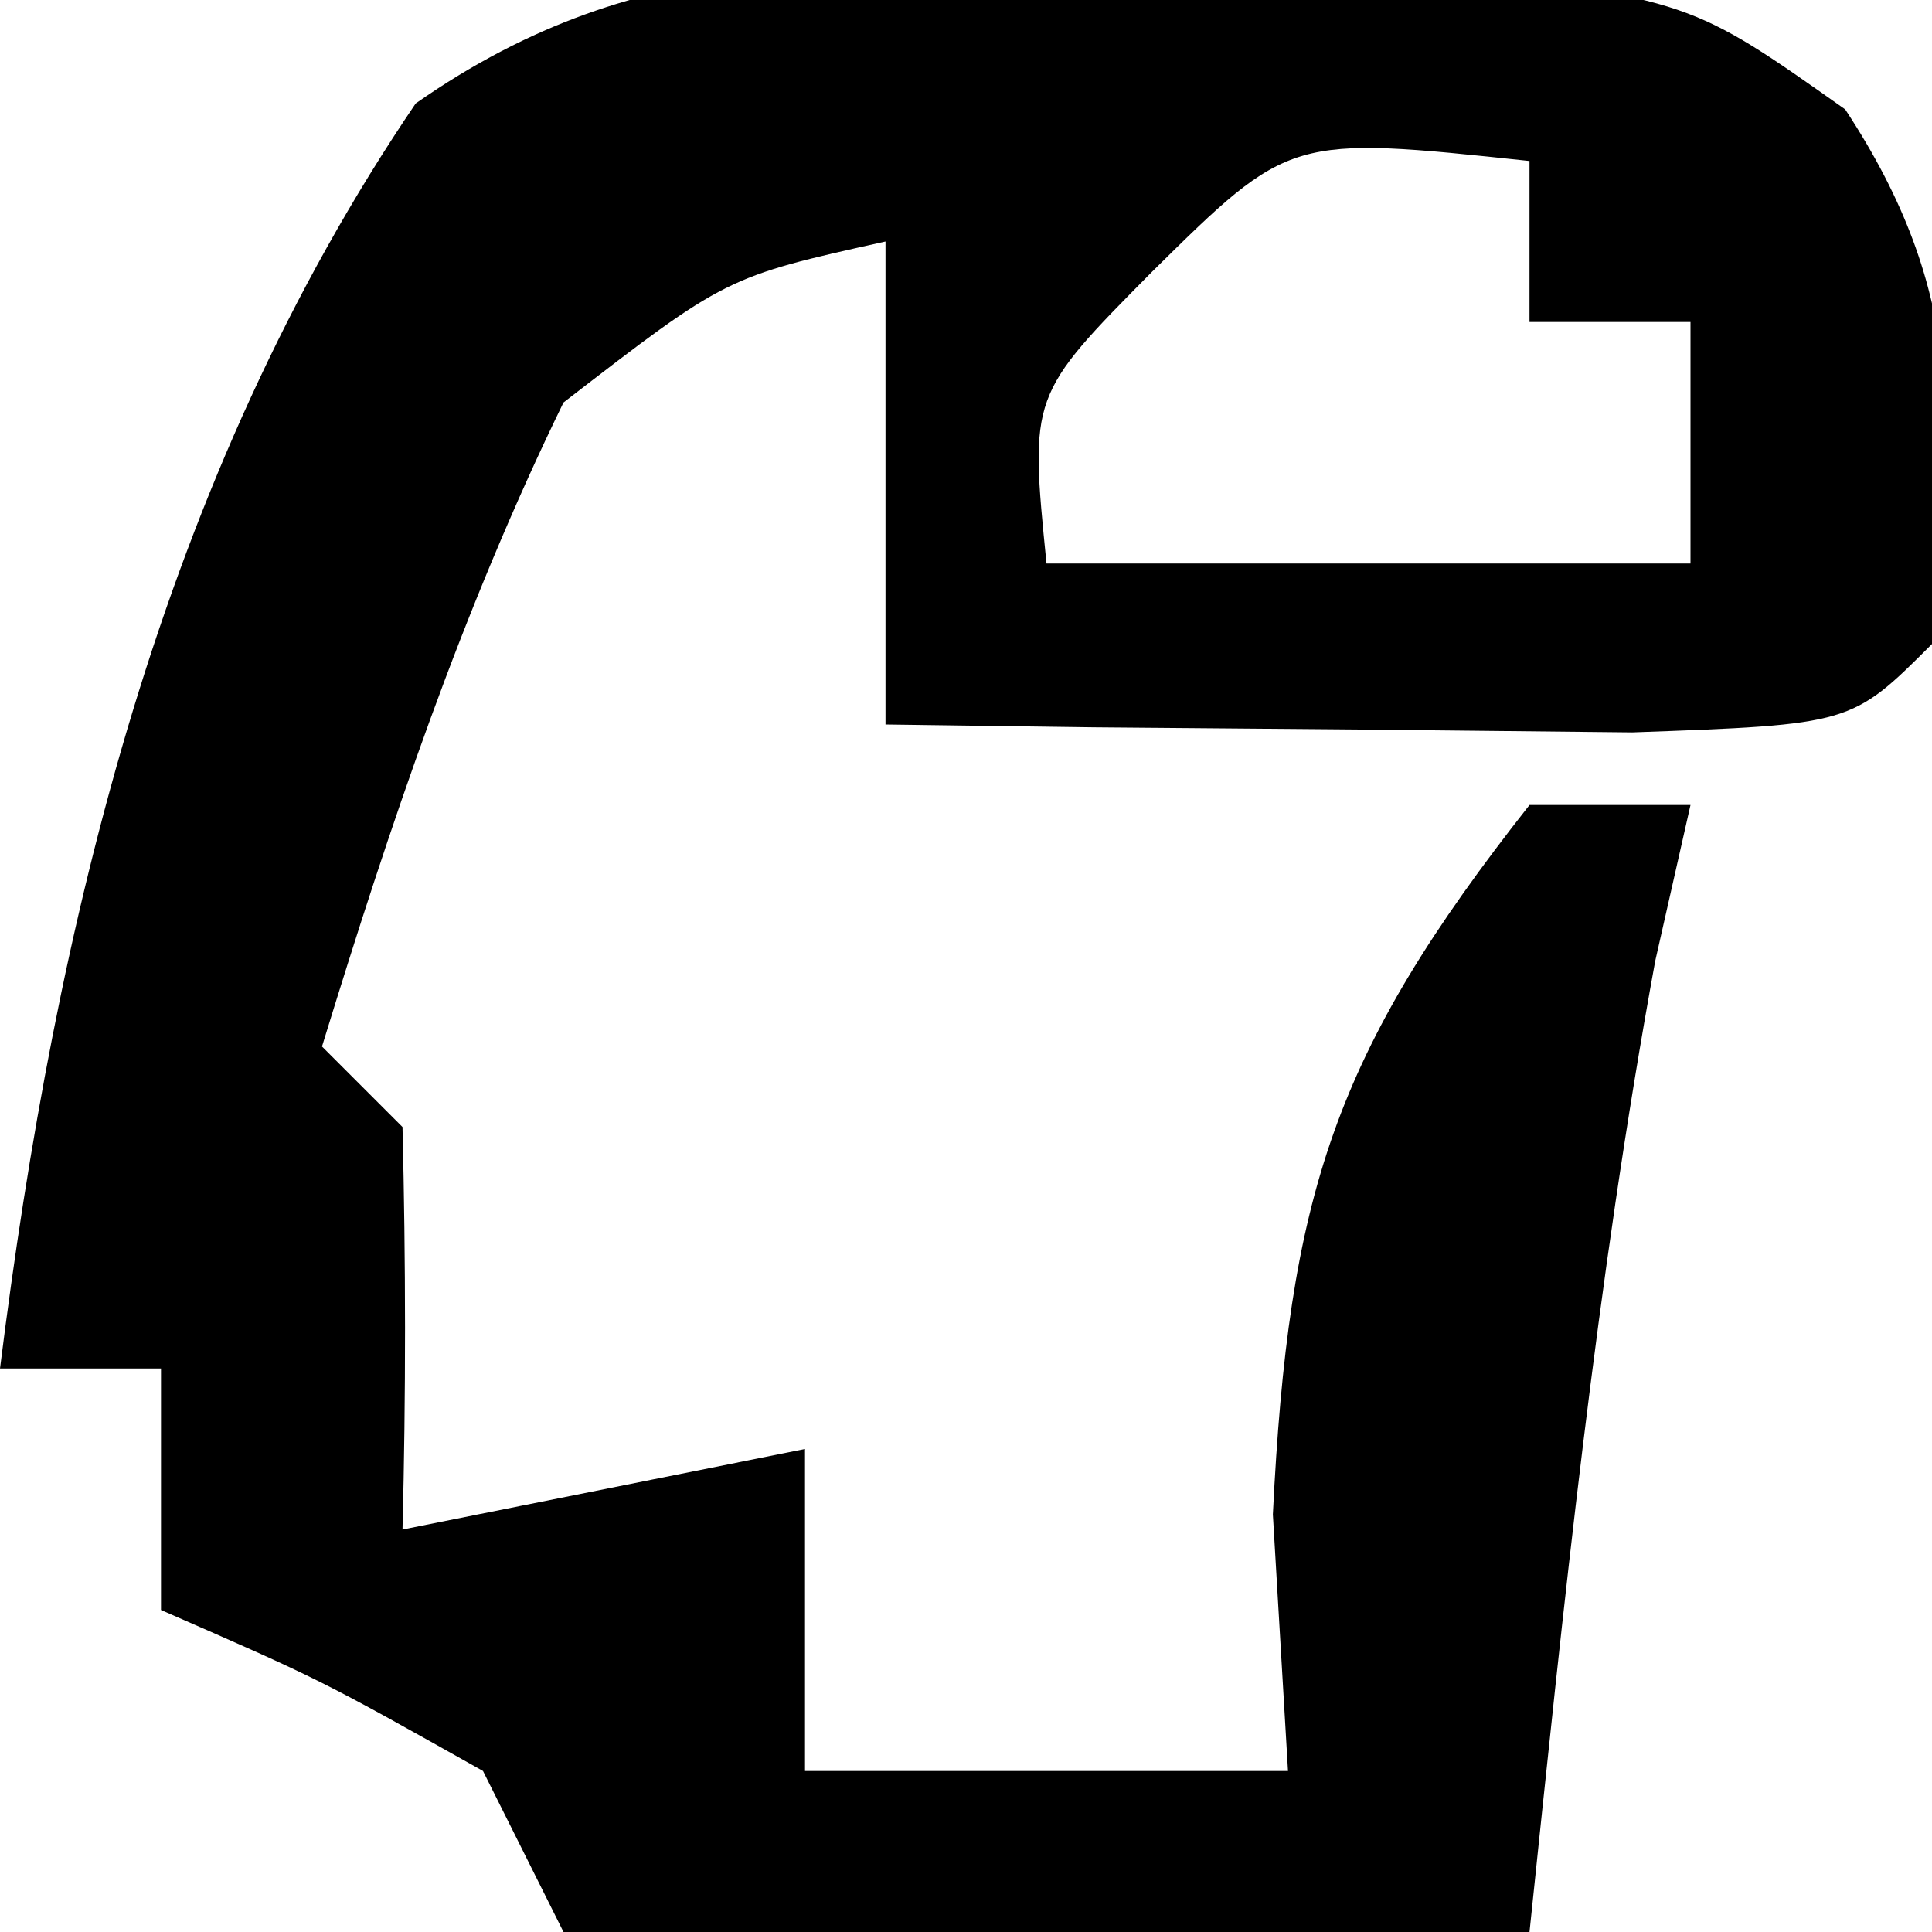 <svg xmlns="http://www.w3.org/2000/svg" width="24" height="24"><path d="M0 0 C1.856 -0.012 1.856 -0.012 3.75 -0.023 C7 0.375 7 0.375 8.922 1.734 C10.425 4.021 10.282 5.7 10 8.375 C9 9.375 9 9.375 6.277 9.473 C4.624 9.455 4.624 9.455 2.938 9.438 C1.28 9.424 1.28 9.424 -0.41 9.41 C-1.265 9.399 -2.119 9.387 -3 9.375 C-3 7.395 -3 5.415 -3 3.375 C-4.98 3.815 -4.98 3.815 -7 5.375 C-8.262 7.961 -9.156 10.627 -10 13.375 C-9.67 13.705 -9.34 14.035 -9 14.375 C-8.959 16.041 -8.957 17.709 -9 19.375 C-7.35 19.045 -5.7 18.715 -4 18.375 C-4 19.695 -4 21.015 -4 22.375 C-2.02 22.375 -0.04 22.375 2 22.375 C1.938 21.323 1.876 20.271 1.812 19.188 C2.008 15.214 2.567 13.463 5 10.375 C5.66 10.375 6.32 10.375 7 10.375 C6.856 11.014 6.711 11.654 6.562 12.312 C5.827 16.319 5.423 20.323 5 24.375 C1.04 24.375 -2.92 24.375 -7 24.375 C-7.33 23.715 -7.66 23.055 -8 22.375 C-10.017 21.241 -10.017 21.241 -12 20.375 C-12 19.385 -12 18.395 -12 17.375 C-12.66 17.375 -13.32 17.375 -14 17.375 C-13.308 11.84 -12.002 6.325 -8.836 1.66 C-5.98 -0.339 -3.432 -0.021 0 0 Z M0.312 3.75 C-1.209 5.286 -1.209 5.286 -1 7.375 C1.64 7.375 4.28 7.375 7 7.375 C7 6.385 7 5.395 7 4.375 C6.34 4.375 5.68 4.375 5 4.375 C5 3.715 5 3.055 5 2.375 C2.025 2.059 2.025 2.059 0.312 3.75 Z " fill="#000000" transform="translate(14,-0.375)"></path></svg>